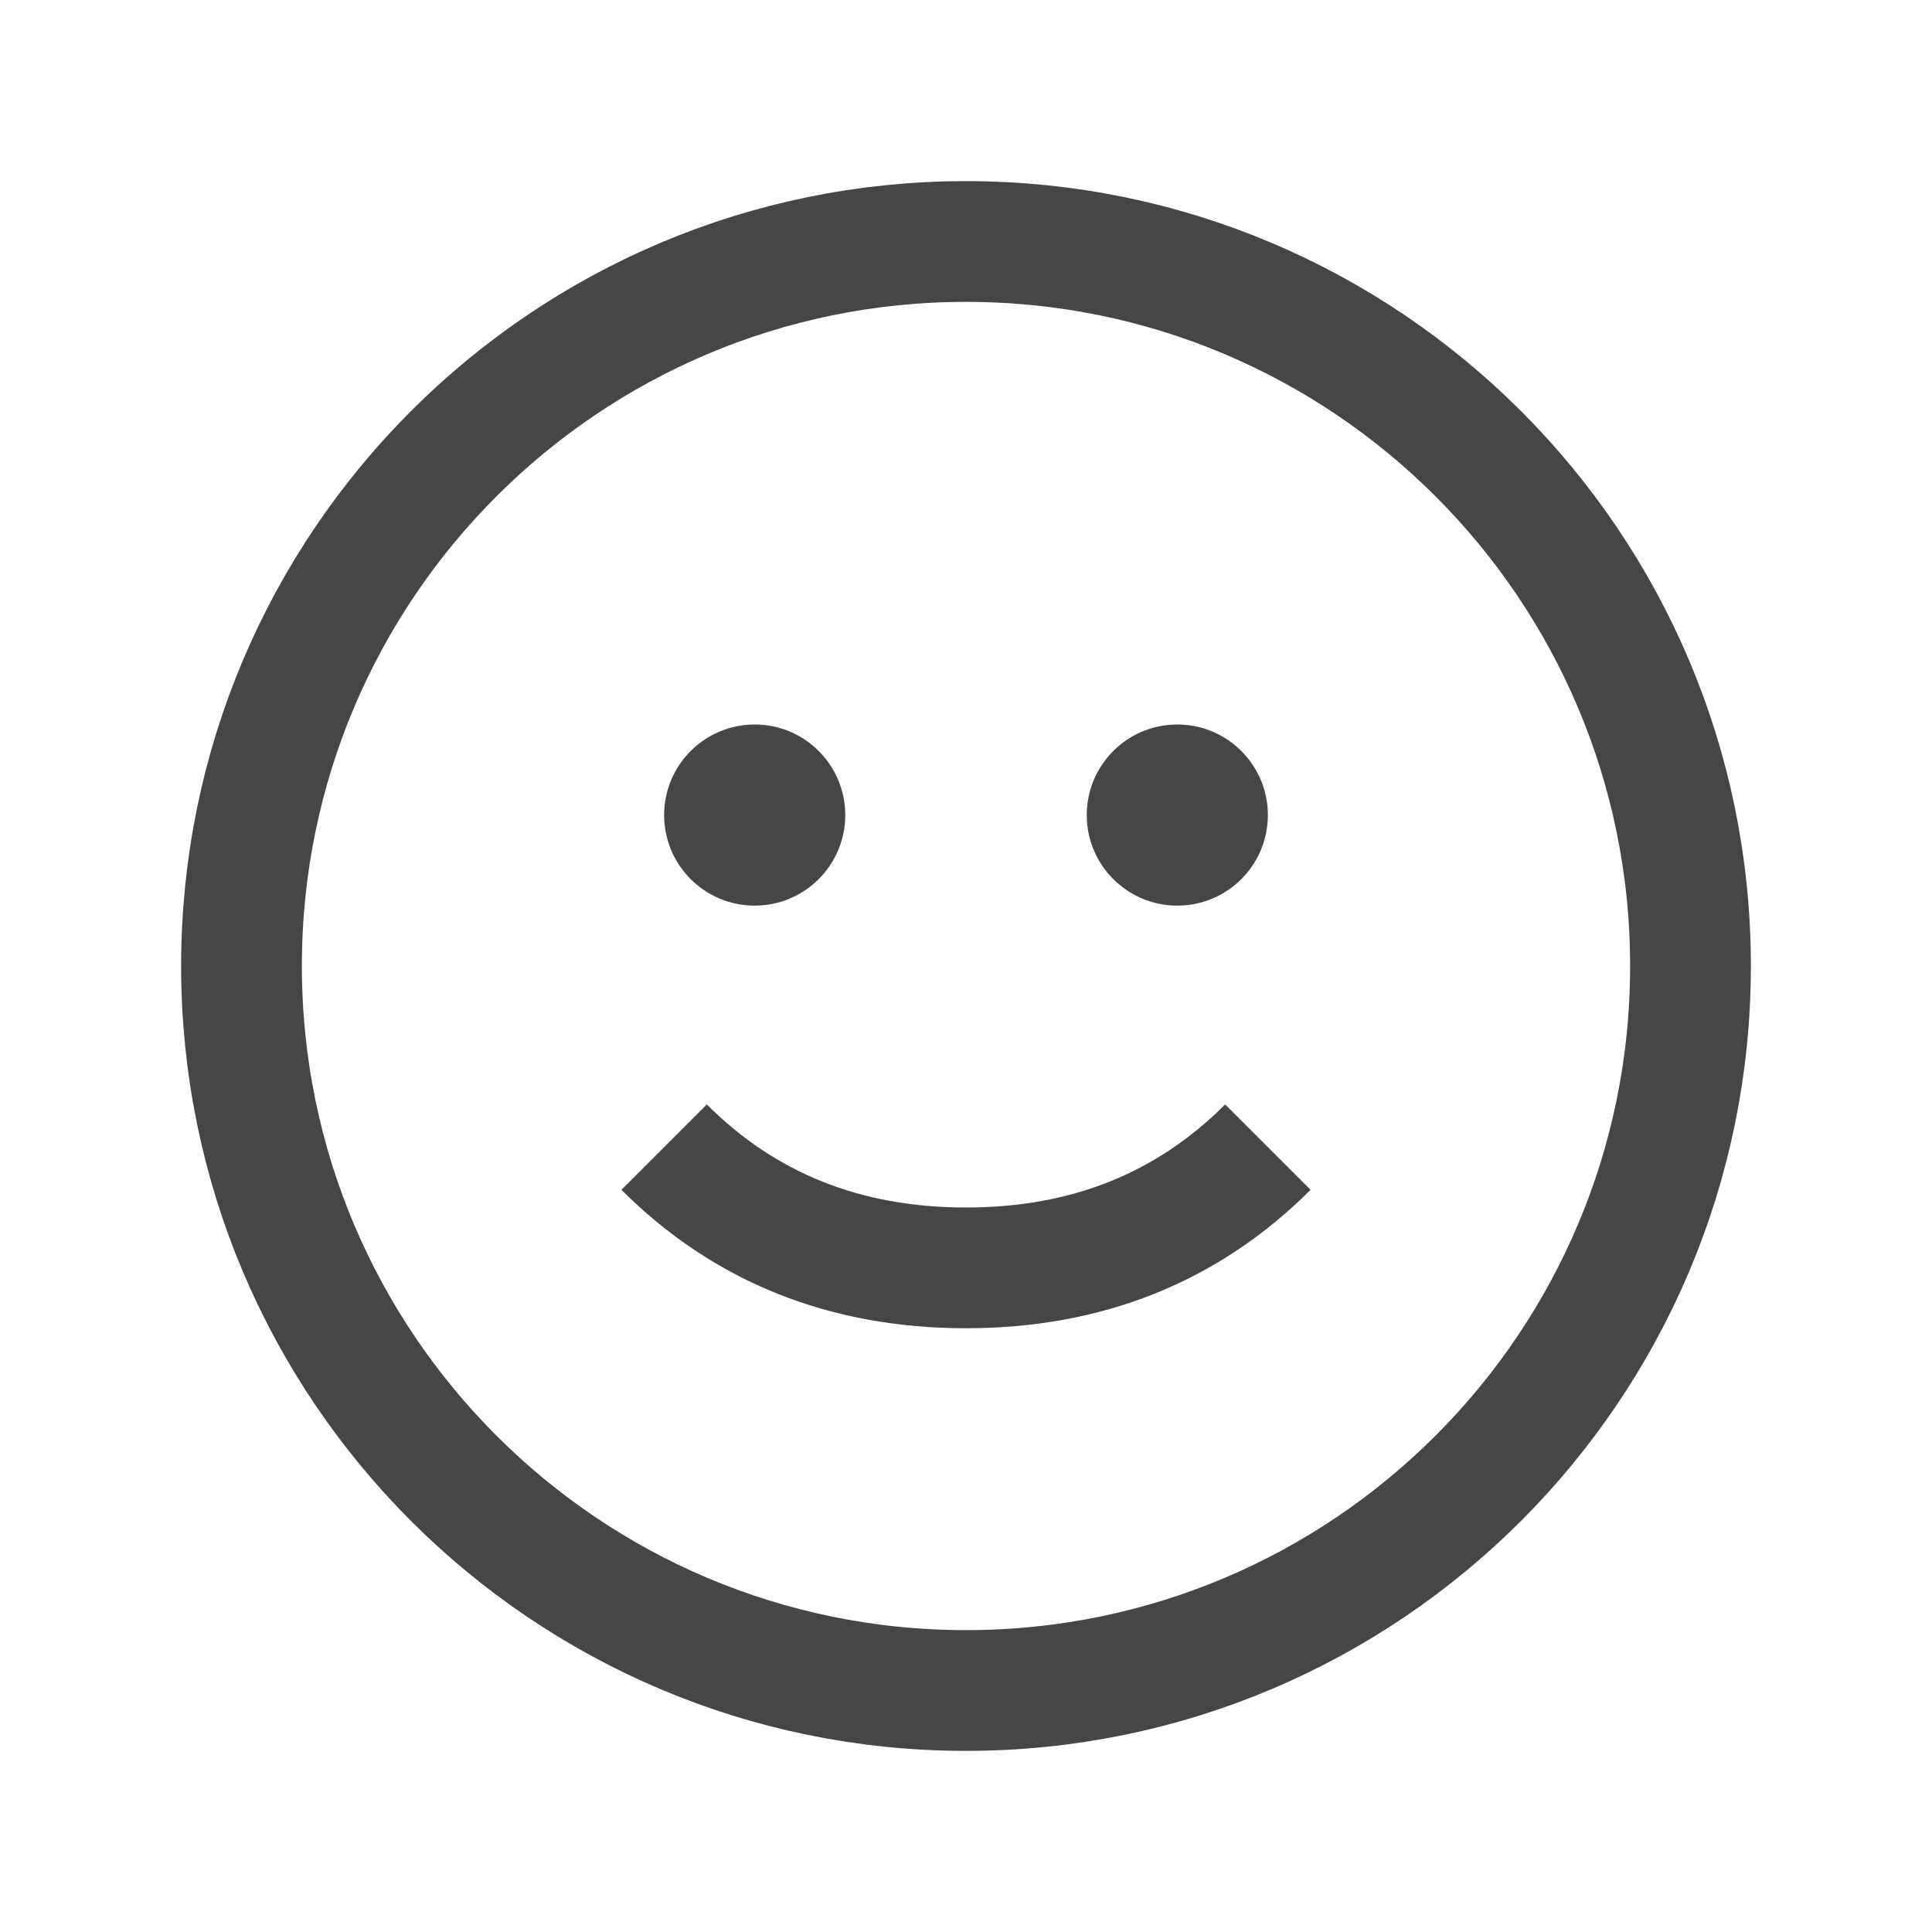 <svg width="32" height="32" viewBox="0 0 32 32" fill="none" xmlns="http://www.w3.org/2000/svg">
<path fill-rule="evenodd" clip-rule="evenodd" d="M16 4C22.627 4 28 9.373 28 16C28 22.627 22.627 28 16 28C9.373 28 4 22.627 4 16C4 9.373 9.373 4 16 4Z" stroke="#464646" stroke-width="2" stroke-linejoin="round"/>
<path d="M11 19C12.333 20.333 14 21 16 21C18 21 19.667 20.333 21 19" stroke="#464646" stroke-width="2" stroke-linejoin="round"/>
<circle cx="19.5" cy="13.5" r="1.5" fill="#464646"/>
<circle cx="12.5" cy="13.5" r="1.5" fill="#464646"/>
</svg>
